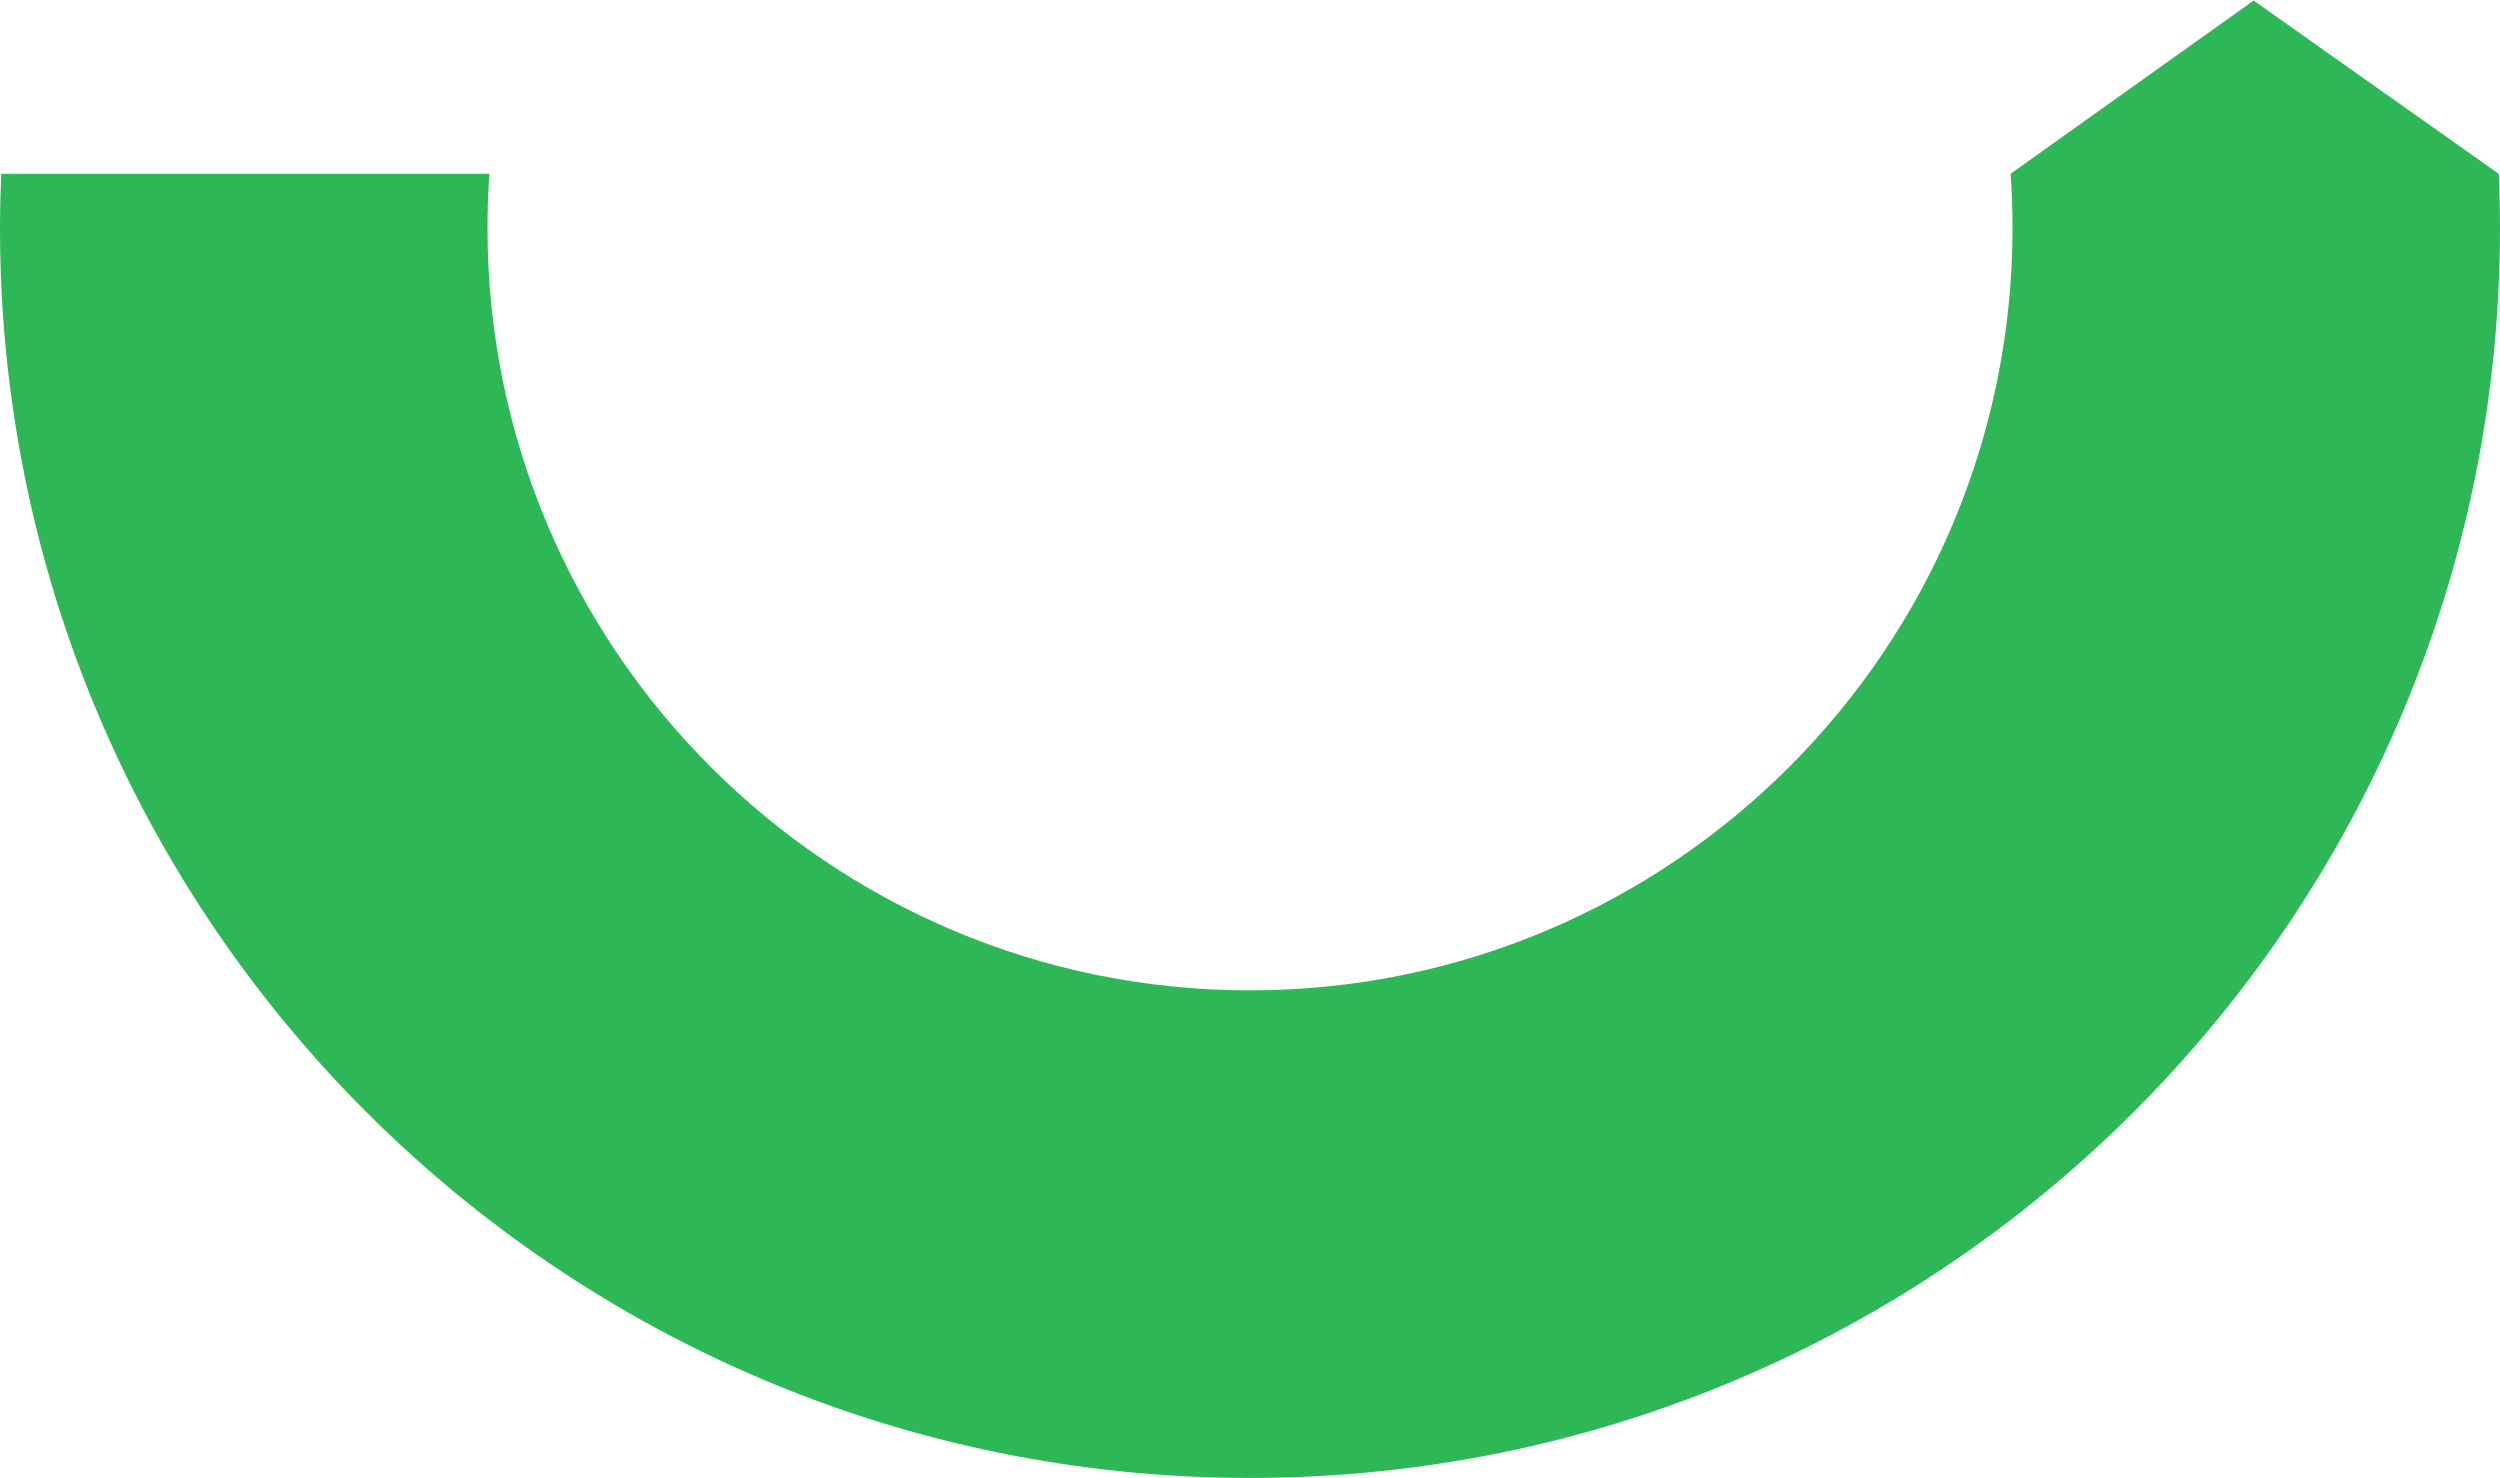 <?xml version="1.0" encoding="UTF-8"?><svg xmlns="http://www.w3.org/2000/svg" id="Layer_2" data-name="Layer 2" viewBox="0 0 301.55 178.19" aria-hidden="true" style="fill:url(#CerosGradient_idbf63a05f6);" width="301px" height="178px">
  <defs><linearGradient class="cerosgradient" data-cerosgradient="true" id="CerosGradient_idbf63a05f6" gradientUnits="userSpaceOnUse" x1="50%" y1="100%" x2="50%" y2="0%"><stop offset="0%" stop-color="#2DB757"/><stop offset="100%" stop-color="#2DB757"/></linearGradient><linearGradient/>
    <style>
      .cls-1 {
        fill: #bcbec0;
        stroke-width: 0px;
      }
    </style>
  </defs>
  <g id="Layer_1-2" data-name="Layer 1">
    <path class="cls-1" d="M242.52,20.89c.15,2.15.23,4.33.23,6.52,0,50.8-41.18,91.98-91.98,91.98S58.8,78.21,58.8,27.42c0-2.19.08-4.37.23-6.52H.15c-.09,2.16-.15,4.34-.15,6.52,0,83.27,67.5,150.78,150.77,150.78S301.55,110.69,301.55,27.42c0-2.19-.06-4.36-.15-6.52L271.83,0l-29.31,20.89Z" style="fill:url(#CerosGradient_idbf63a05f6);"/>
  </g>
</svg>